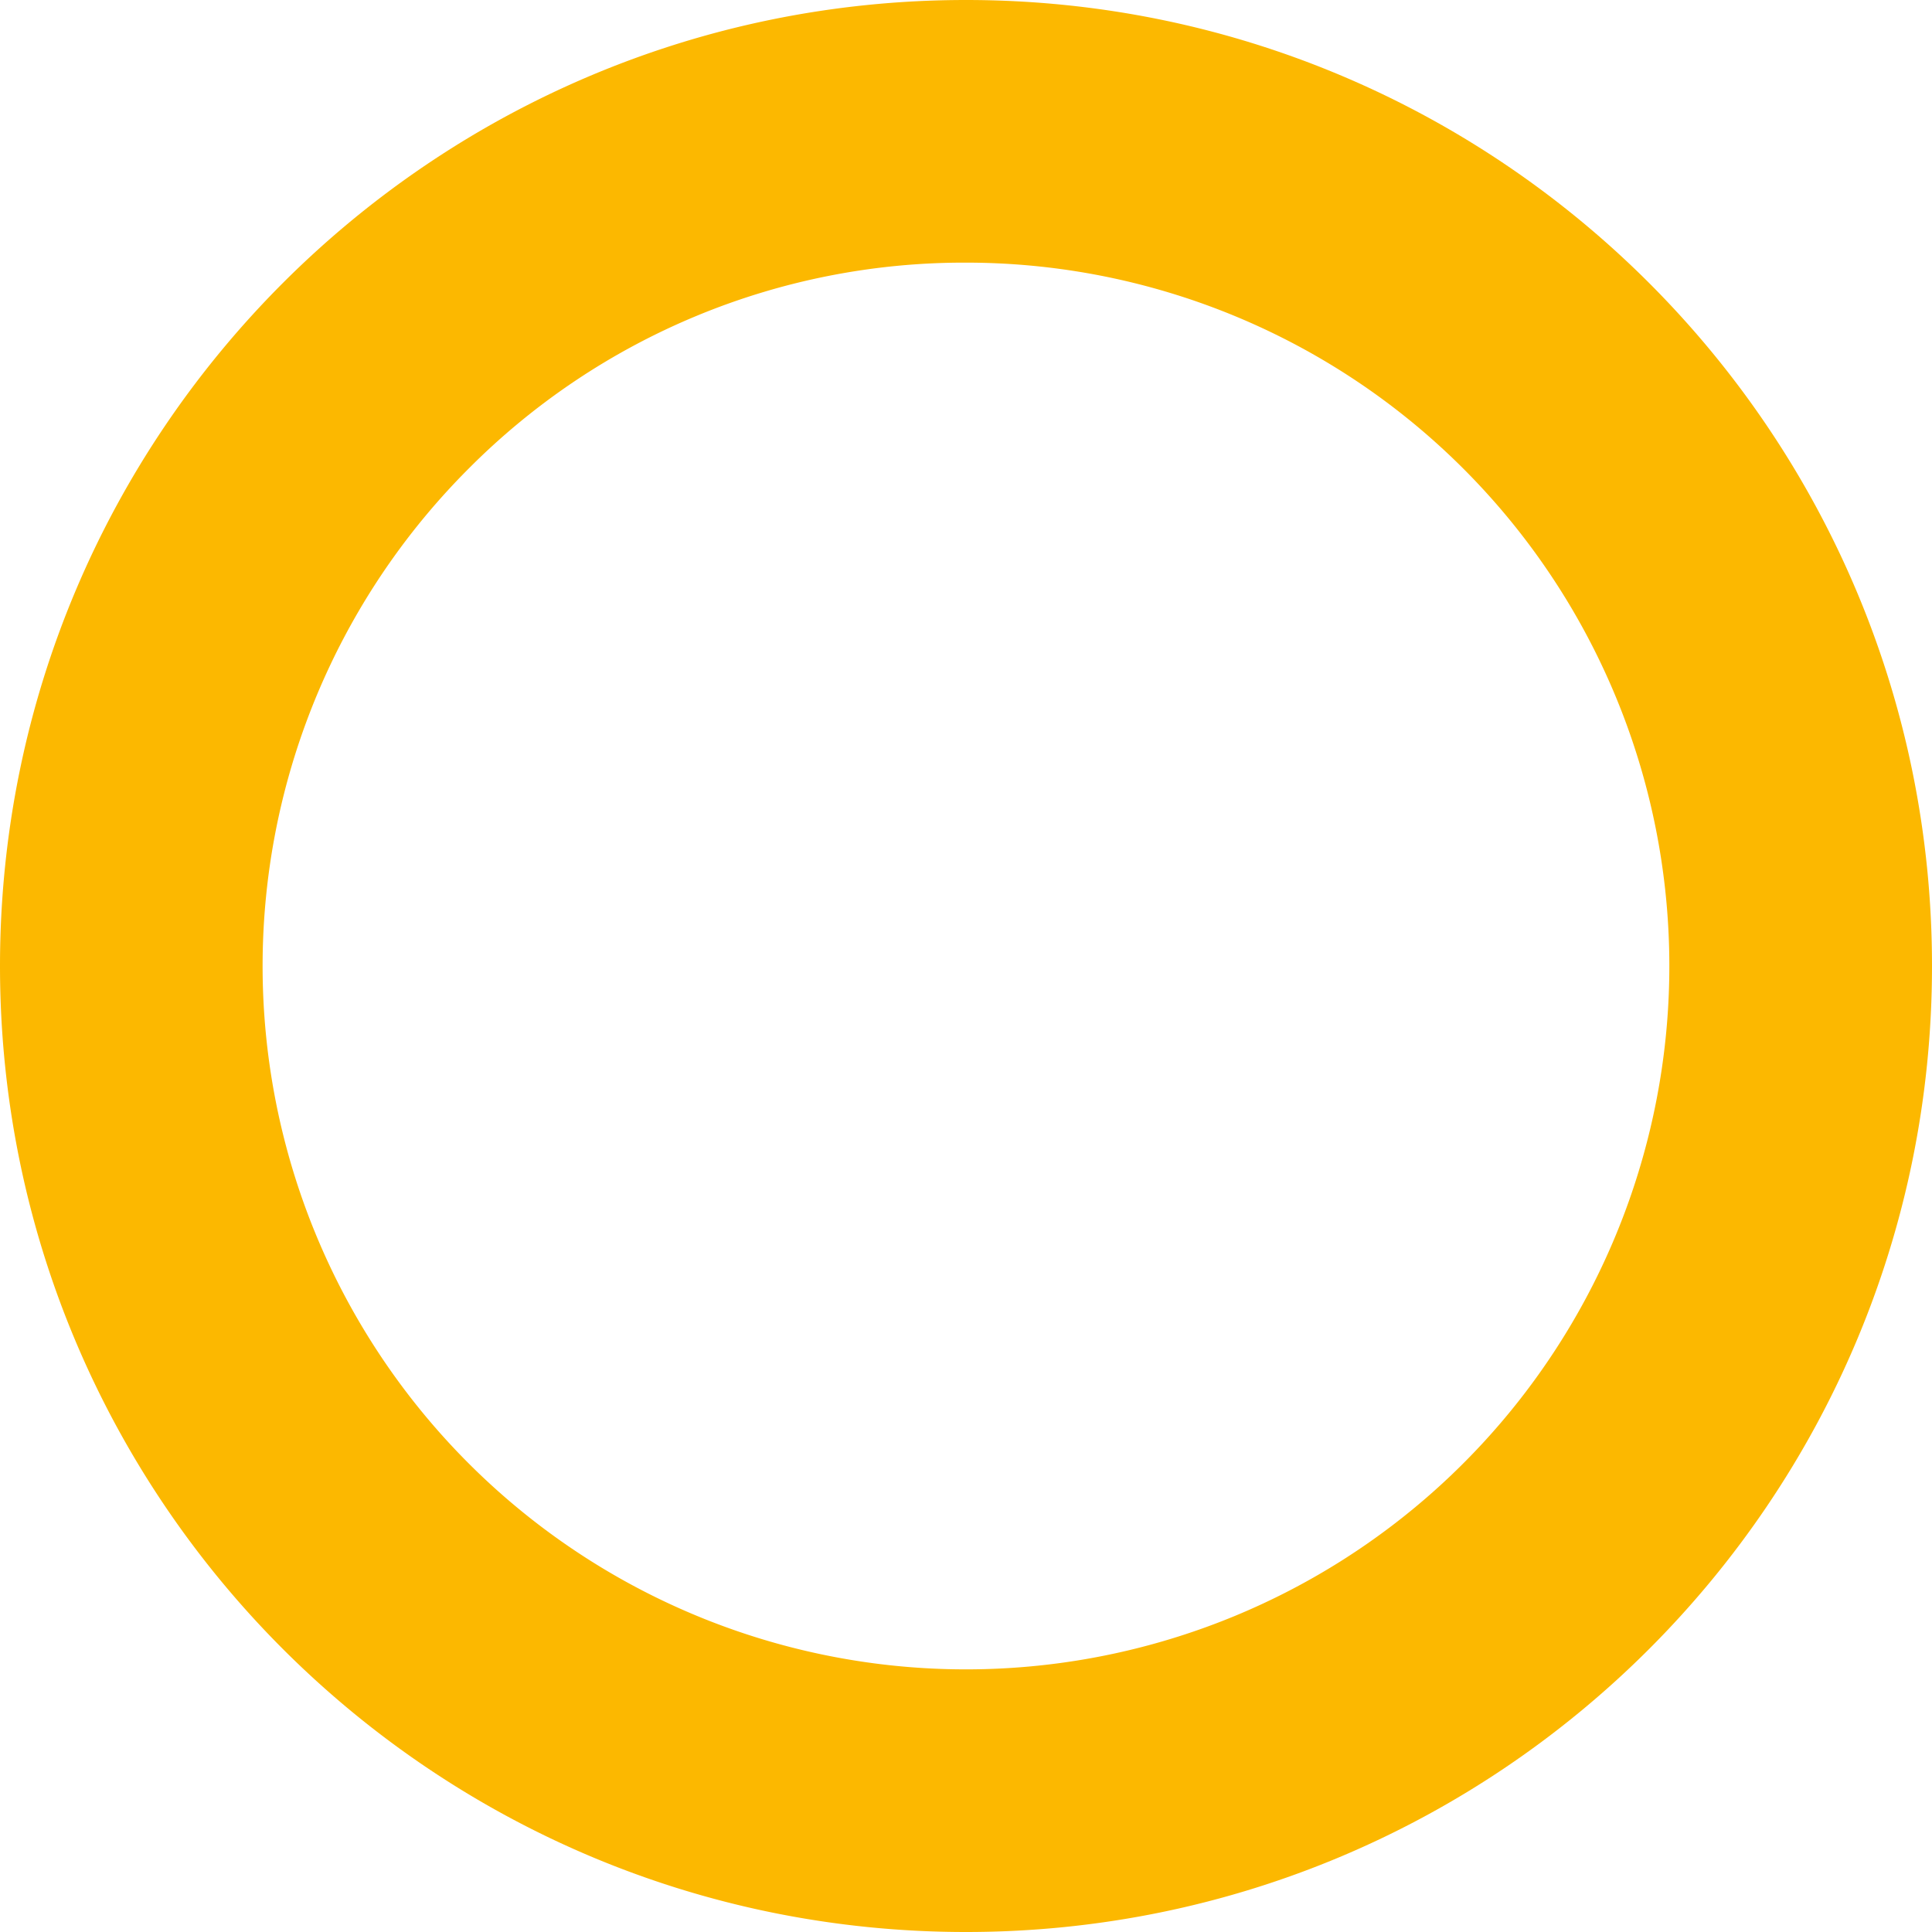 <?xml version="1.0" encoding="UTF-8"?> <svg xmlns="http://www.w3.org/2000/svg" id="Слой_1" data-name="Слой 1" viewBox="0 0 640 640"> <defs> <style>.cls-1{fill:#fcb800;}</style> </defs> <title>желтый круг</title> <path class="cls-1" d="M320,87a233,233,0,1,1-164.76,68.24A231.51,231.51,0,0,1,320,87m0-87C143.27,0,0,143.27,0,320S143.27,640,320,640,640,496.73,640,320,496.73,0,320,0Z"></path> </svg> 